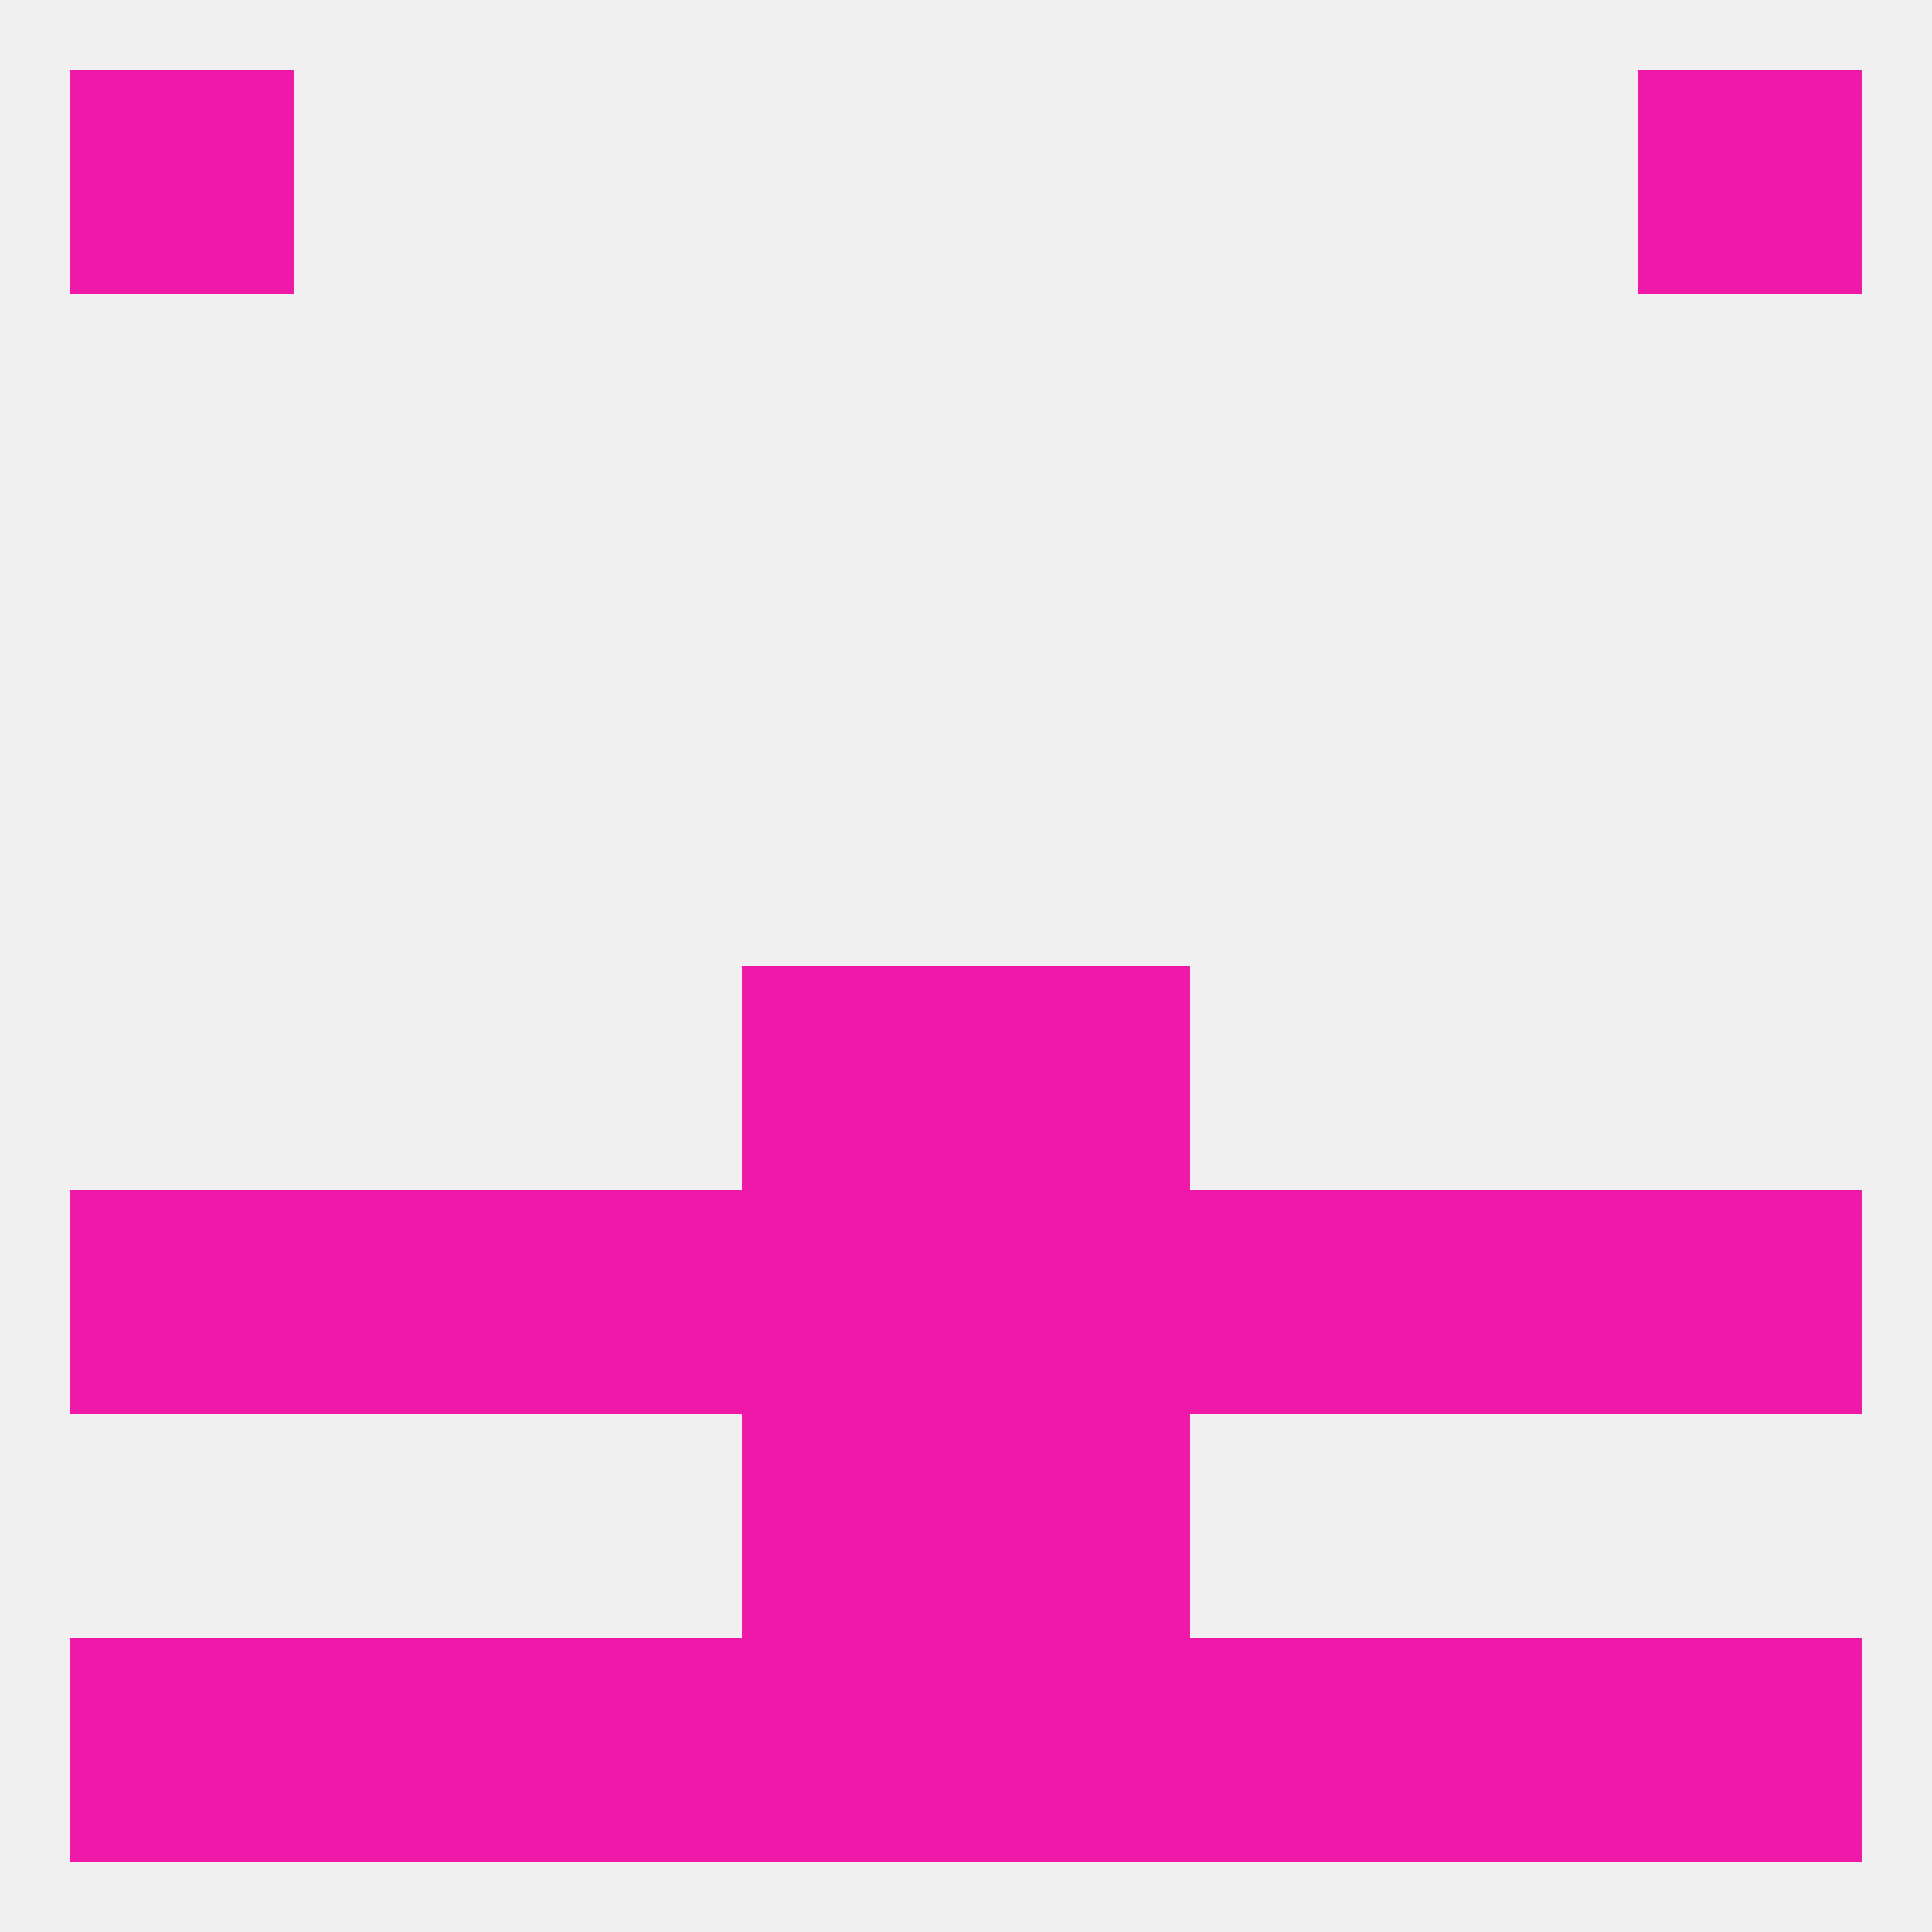 
<!--   <?xml version="1.0"?> -->
<svg version="1.1" baseprofile="full" xmlns="http://www.w3.org/2000/svg" xmlns:xlink="http://www.w3.org/1999/xlink" xmlns:ev="http://www.w3.org/2001/xml-events" width="250" height="250" viewBox="0 0 250 250" >
	<rect width="100%" height="100%" fill="rgba(240,240,240,255)"/>

	<rect x="154" y="212" width="29" height="29" fill="rgba(240,24,168,255)"/>
	<rect x="38" y="212" width="29" height="29" fill="rgba(240,24,168,255)"/>
	<rect x="183" y="212" width="29" height="29" fill="rgba(240,24,168,255)"/>
	<rect x="96" y="212" width="29" height="29" fill="rgba(240,24,168,255)"/>
	<rect x="9" y="212" width="29" height="29" fill="rgba(240,24,168,255)"/>
	<rect x="212" y="212" width="29" height="29" fill="rgba(240,24,168,255)"/>
	<rect x="67" y="212" width="29" height="29" fill="rgba(240,24,168,255)"/>
	<rect x="125" y="212" width="29" height="29" fill="rgba(240,24,168,255)"/>
	<rect x="9" y="9" width="29" height="29" fill="rgba(240,24,168,255)"/>
	<rect x="212" y="9" width="29" height="29" fill="rgba(240,24,168,255)"/>
	<rect x="154" y="154" width="29" height="29" fill="rgba(240,24,168,255)"/>
	<rect x="96" y="154" width="29" height="29" fill="rgba(240,24,168,255)"/>
	<rect x="125" y="154" width="29" height="29" fill="rgba(240,24,168,255)"/>
	<rect x="9" y="154" width="29" height="29" fill="rgba(240,24,168,255)"/>
	<rect x="38" y="154" width="29" height="29" fill="rgba(240,24,168,255)"/>
	<rect x="183" y="154" width="29" height="29" fill="rgba(240,24,168,255)"/>
	<rect x="67" y="154" width="29" height="29" fill="rgba(240,24,168,255)"/>
	<rect x="212" y="154" width="29" height="29" fill="rgba(240,24,168,255)"/>
	<rect x="96" y="125" width="29" height="29" fill="rgba(240,24,168,255)"/>
	<rect x="125" y="125" width="29" height="29" fill="rgba(240,24,168,255)"/>
	<rect x="96" y="183" width="29" height="29" fill="rgba(240,24,168,255)"/>
	<rect x="125" y="183" width="29" height="29" fill="rgba(240,24,168,255)"/>
</svg>